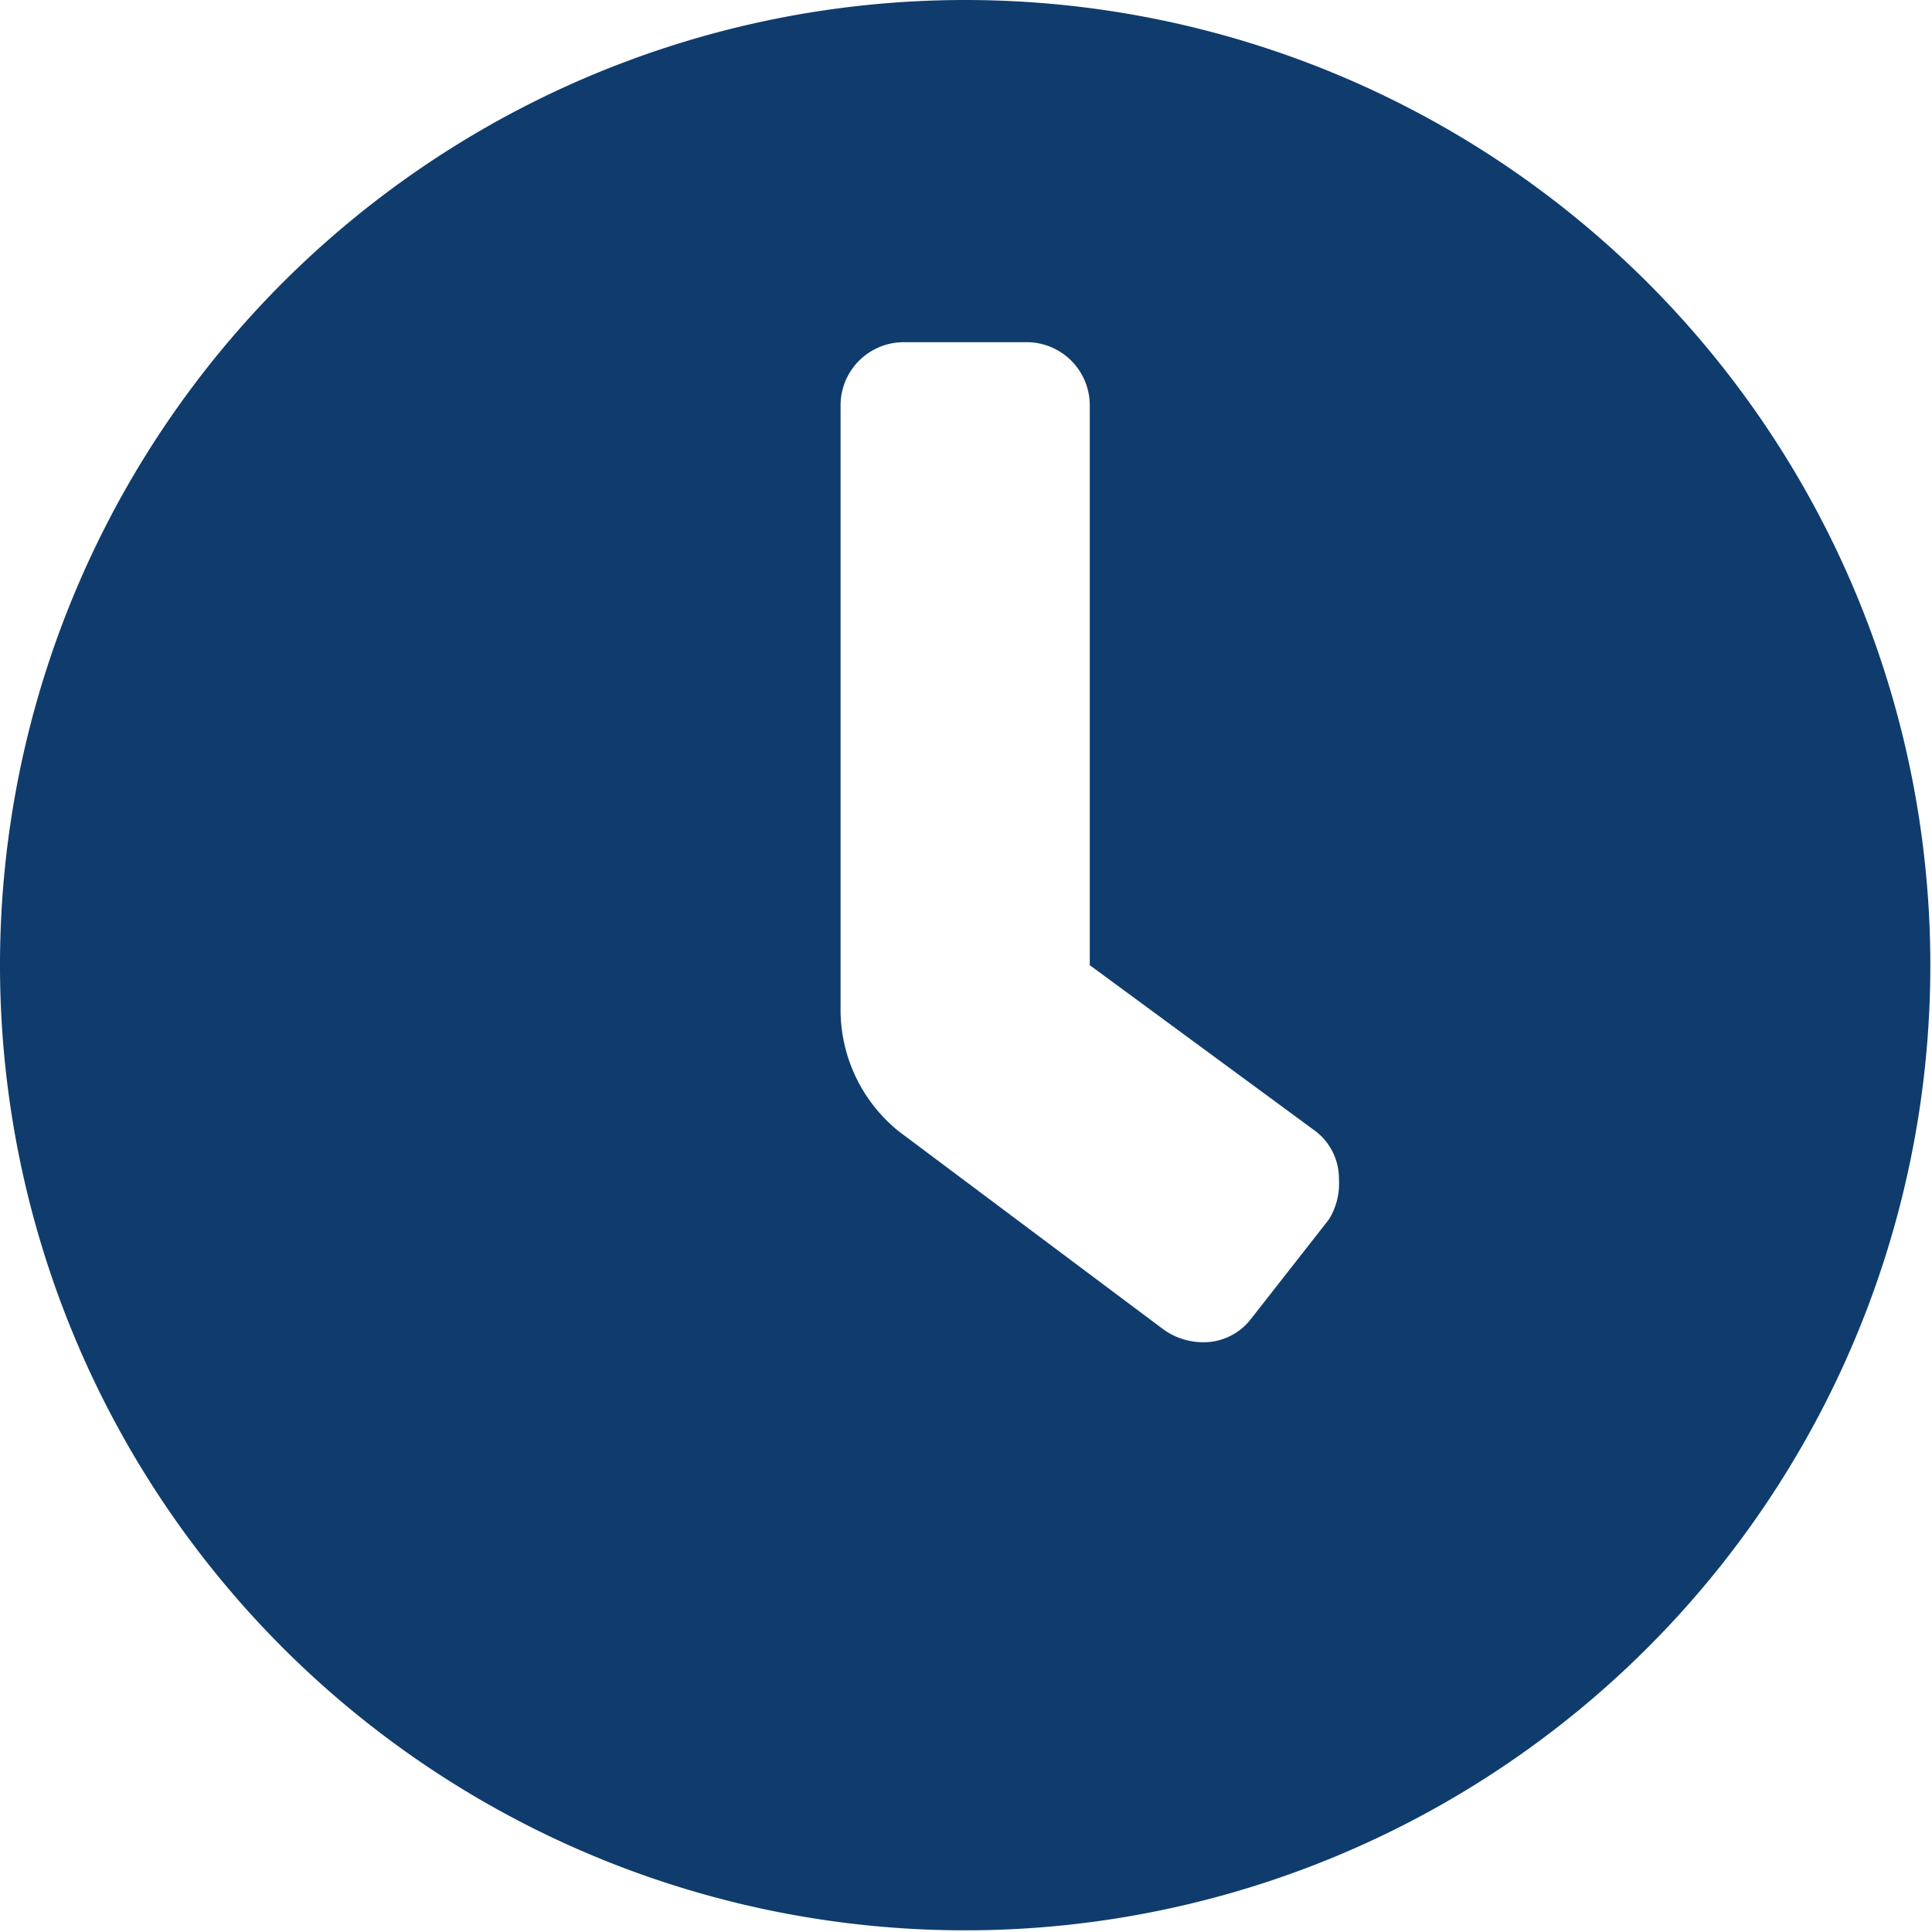 <svg xmlns="http://www.w3.org/2000/svg" viewBox="0 0 11.63 11.63"><defs><style>.cls-1{fill:#0f3c6d;}</style></defs><g id="Ebene_2" data-name="Ebene 2"><g id="Ebene_1-2" data-name="Ebene 1"><path class="cls-1" d="M11.62,5.81A5.81,5.81,0,1,1,5.81,0,5.81,5.81,0,0,1,11.62,5.81ZM8.06,7.1a.36.36,0,0,0-.14-.29l-1.36-1V2.44a.38.38,0,0,0-.37-.38H5.44a.38.38,0,0,0-.38.38V6.08a.94.94,0,0,0,.35.73L7,8a.41.41,0,0,0,.24.08.36.36,0,0,0,.29-.14L8,7.34A.41.41,0,0,0,8.06,7.1Z"/></g></g></svg>
